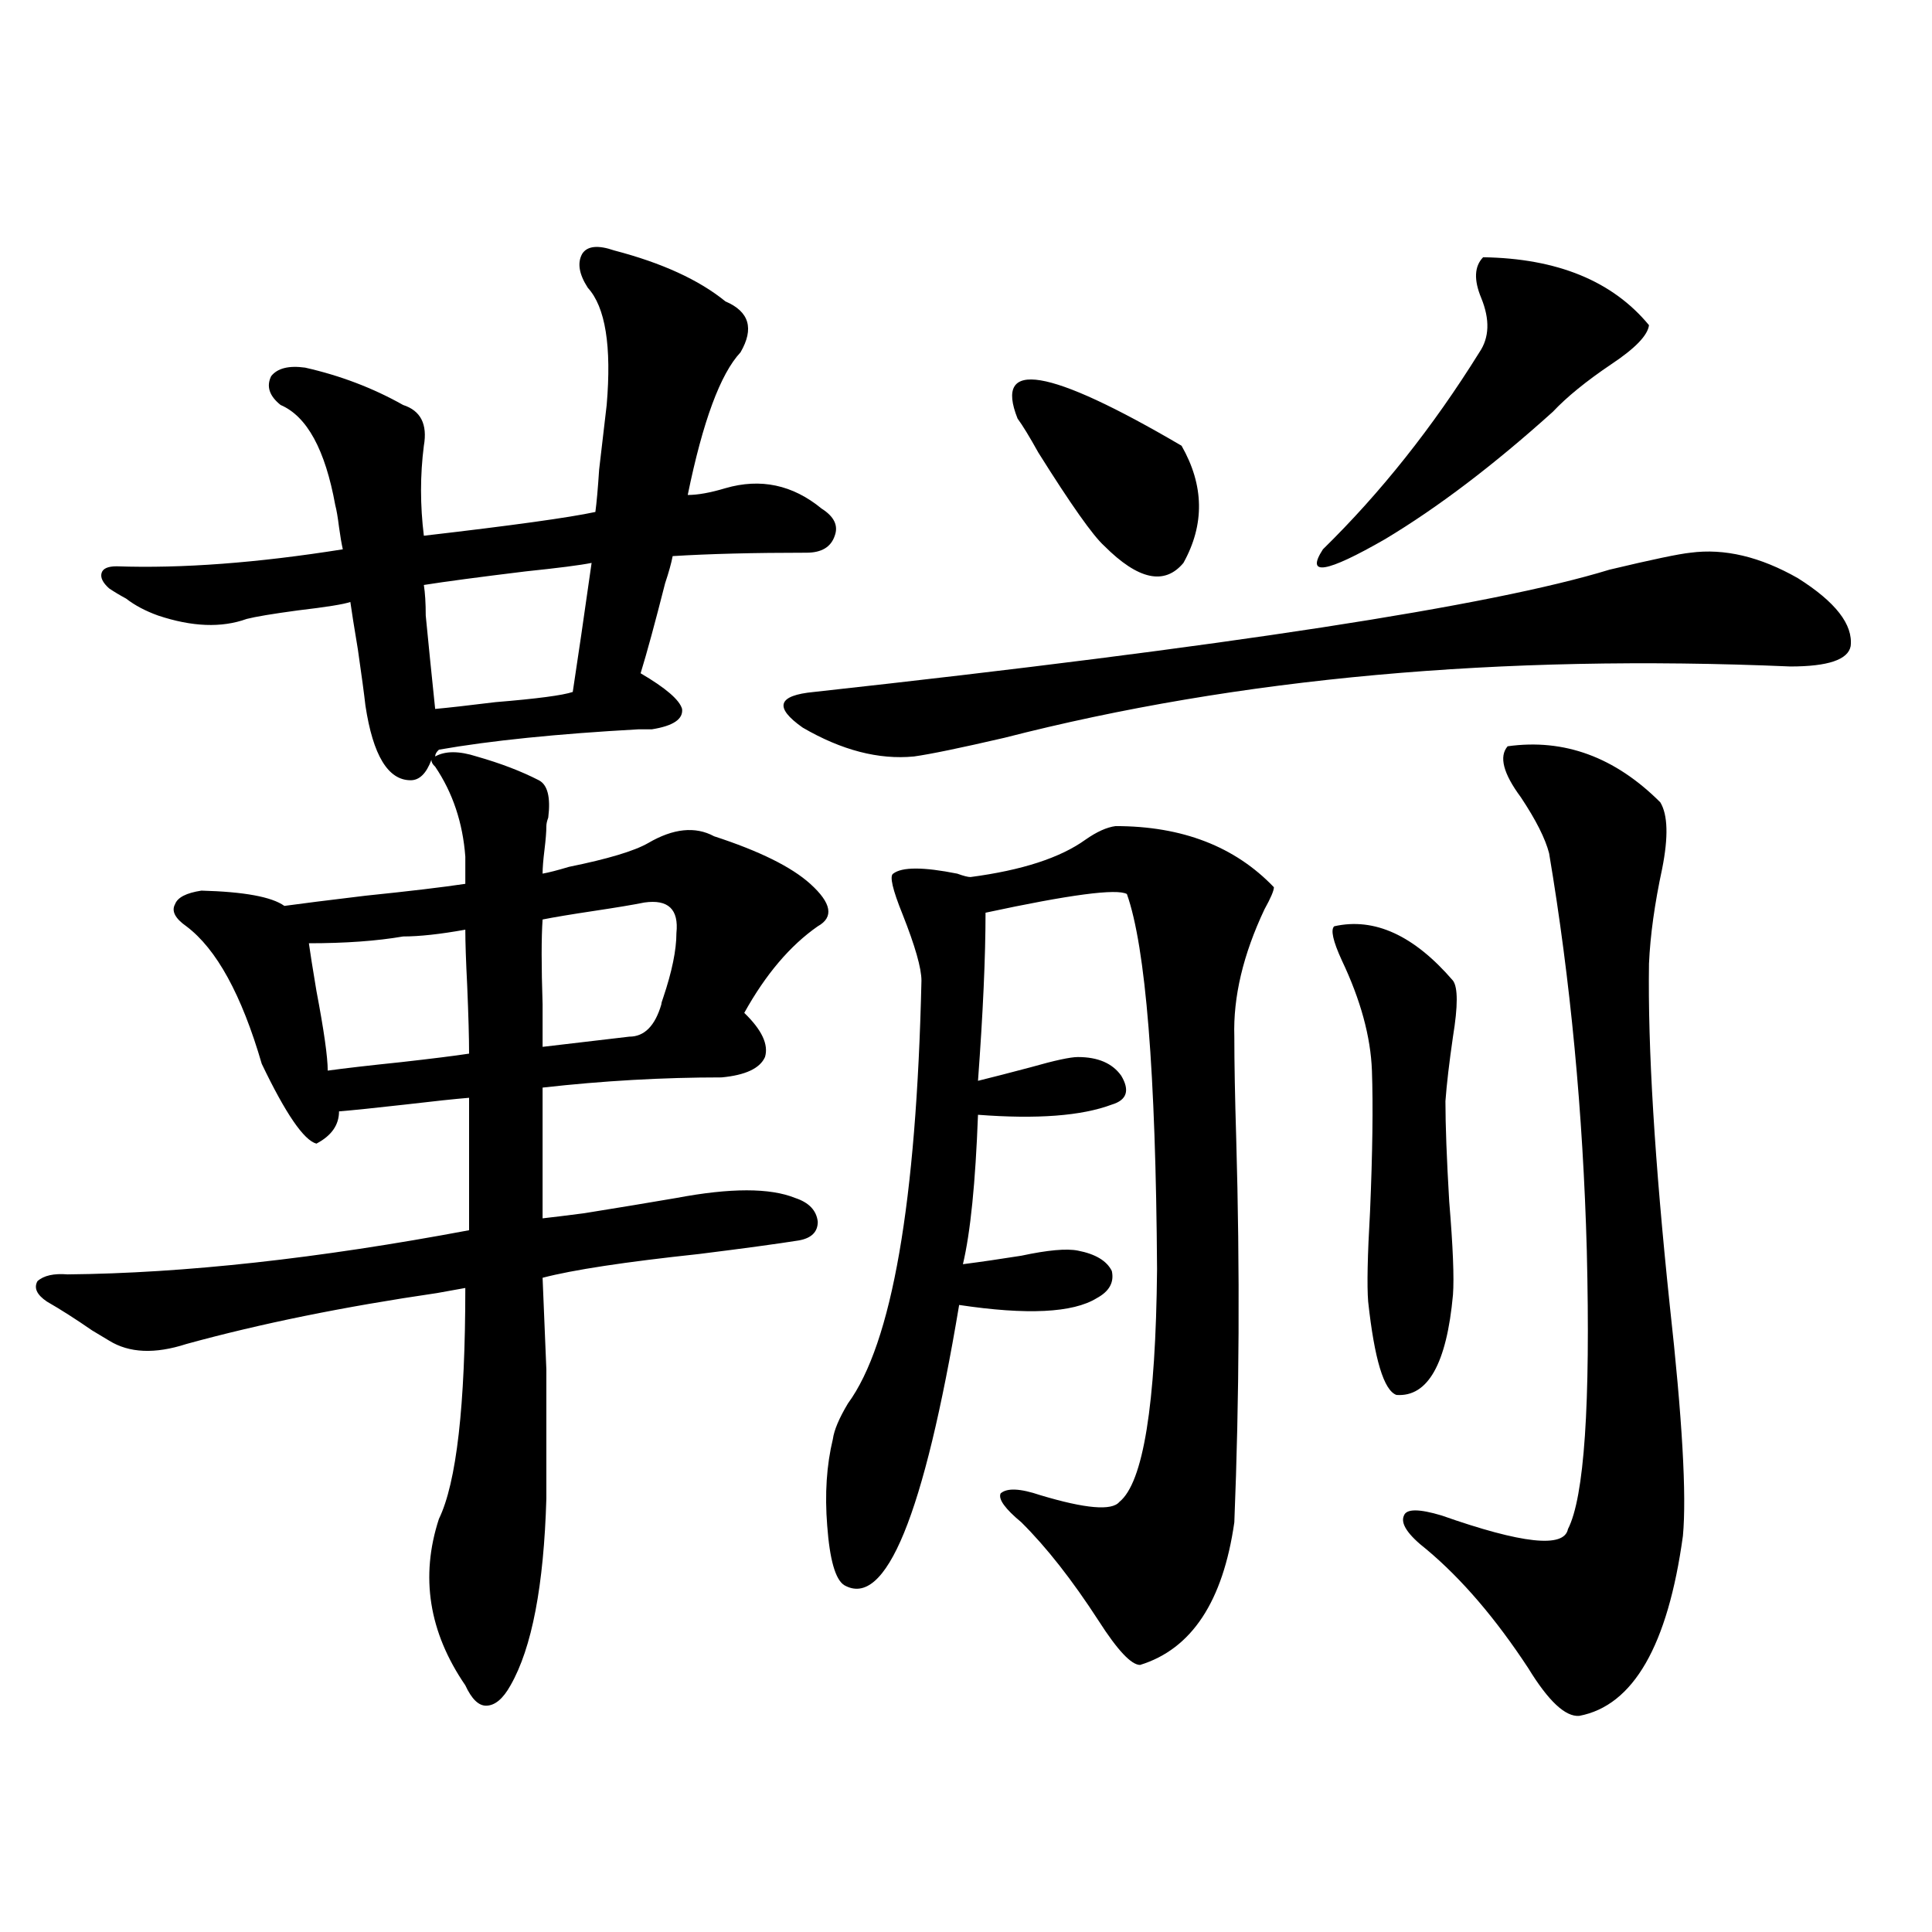 <?xml version="1.0" encoding="utf-8"?>
<!-- Generator: Adobe Illustrator 16.0.0, SVG Export Plug-In . SVG Version: 6.00 Build 0)  -->
<!DOCTYPE svg PUBLIC "-//W3C//DTD SVG 1.1//EN" "http://www.w3.org/Graphics/SVG/1.1/DTD/svg11.dtd">
<svg version="1.1" id="图层_1" xmlns="http://www.w3.org/2000/svg" xmlns:xlink="http://www.w3.org/1999/xlink" x="0px" y="0px"
	 width="1000px" height="1000px" viewBox="0 0 1000 1000" enable-background="new 0 0 1000 1000" xml:space="preserve">
<path d="M104.266,460.984c22.104,0.591,36.417,3.228,42.926,7.91c8.445-1.167,22.438-2.925,41.95-5.273
	c22.759-2.334,39.999-4.395,51.706-6.152v-14.063c-1.311-17.578-6.509-33.096-15.609-46.582c-1.311-1.167-1.951-2.334-1.951-3.516
	c-2.606,7.031-6.188,10.547-10.731,10.547c-11.707,0-19.512-12.881-23.414-38.672c-0.655-5.85-1.951-15.518-3.902-29.004
	c-1.951-11.714-3.262-19.912-3.902-24.609c-3.262,1.182-12.362,2.637-27.316,4.395c-13.018,1.758-21.798,3.228-26.341,4.395
	c-13.018,4.697-28.292,4.106-45.853-1.758c-6.509-2.334-12.042-5.273-16.585-8.789c-3.262-1.758-6.188-3.516-8.78-5.273
	c-3.262-2.925-4.558-5.562-3.902-7.91c0.641-2.334,3.247-3.516,7.805-3.516c33.811,1.182,72.834-1.758,117.07-8.789
	c-0.655-2.925-1.311-6.729-1.951-11.426c-0.655-5.273-1.311-9.077-1.951-11.426c-5.213-28.701-14.634-45.991-28.292-51.855
	c-5.854-4.683-7.484-9.668-4.878-14.941c3.247-4.092,9.101-5.562,17.561-4.395c18.201,4.106,35.121,10.547,50.73,19.336
	c9.101,2.939,12.683,9.971,10.731,21.094c-1.951,15.244-1.951,30.762,0,46.582c45.518-5.273,75.12-9.365,88.778-12.305
	c0.641-4.683,1.296-12.002,1.951-21.973c1.951-16.987,3.247-28.125,3.902-33.398c2.592-30.459-0.655-50.674-9.756-60.645
	c-4.558-7.031-5.533-12.881-2.927-17.578c2.592-4.092,8.125-4.683,16.585-1.758c24.71,6.455,43.901,15.244,57.56,26.367
	c12.348,5.273,14.954,14.063,7.805,26.367c-10.411,11.138-19.512,35.747-27.316,73.828c5.198,0,11.707-1.167,19.512-3.516
	c18.201-5.273,34.786-1.758,49.755,10.547c6.494,4.106,8.78,8.789,6.829,14.063c-1.951,5.864-6.829,8.789-14.634,8.789
	c-27.316,0-50.41,0.591-69.267,1.758c-0.655,3.516-1.951,8.213-3.902,14.063c-5.213,20.518-9.436,36.035-12.683,46.582
	c13.003,7.622,20.152,13.774,21.463,18.457c0.641,5.273-4.558,8.789-15.609,10.547c-1.311,0-3.582,0-6.829,0
	c-42.285,2.349-76.751,5.864-103.412,10.547c-1.311,1.182-1.951,2.349-1.951,3.516c5.198-2.925,12.348-2.925,21.463,0
	c12.348,3.516,23.079,7.622,32.194,12.305c4.543,2.349,6.174,8.789,4.878,19.336c-0.655,1.758-0.976,3.228-0.976,4.395
	c0,2.939-0.335,7.031-0.976,12.305c-0.655,5.273-0.976,9.38-0.976,12.305c3.247-0.576,7.805-1.758,13.658-3.516
	c20.152-4.092,33.811-8.198,40.975-12.305c13.003-7.607,24.39-8.789,34.146-3.516c23.414,7.622,39.999,15.82,49.755,24.609
	c11.052,9.971,12.348,17.29,3.902,21.973c-14.313,9.971-26.996,24.912-38.048,44.824c9.101,8.789,12.683,16.411,10.731,22.852
	c-2.606,5.864-10.091,9.38-22.438,10.547c-30.578,0-61.462,1.758-92.681,5.273v67.676c5.198-0.576,12.348-1.455,21.463-2.637
	c18.201-2.925,34.146-5.562,47.804-7.91c27.957-5.273,48.444-5.273,61.462,0c7.149,2.349,11.052,6.455,11.707,12.305
	c0,5.273-3.262,8.501-9.756,9.668c-11.066,1.758-28.292,4.106-51.706,7.031c-38.383,4.106-65.364,8.213-80.974,12.305
	c0.641,15.244,1.296,31.064,1.951,47.461c0,8.213,0,17.29,0,27.246c0,8.789,0,21.973,0,39.551
	c-1.311,45.127-7.484,77.344-18.536,96.68c-3.902,7.031-8.14,10.547-12.683,10.547c-3.902,0-7.484-3.516-10.731-10.547
	c-18.871-27.548-23.414-56.25-13.658-86.133c9.101-18.745,13.658-58.584,13.658-119.531c-3.262,0.591-8.14,1.47-14.634,2.637
	c-48.139,7.031-91.385,15.82-129.753,26.367c-16.265,5.273-29.603,4.697-39.999-1.758c-1.951-1.167-4.878-2.925-8.78-5.273
	c-8.46-5.85-16.265-10.835-23.414-14.941c-5.213-3.516-6.829-7.031-4.878-10.547c3.247-2.925,8.445-4.092,15.609-3.516
	c60.486-0.576,129.753-8.198,207.8-22.852v-68.555c-7.164,0.591-18.216,1.758-33.17,3.516c-15.609,1.758-26.996,2.939-34.146,3.516
	c0,7.031-3.902,12.607-11.707,16.699c-6.509-1.758-15.944-15.518-28.292-41.309c-10.411-35.732-23.414-59.463-39.023-71.191
	c-5.854-4.092-7.805-7.91-5.854-11.426C91.903,464.5,96.461,462.166,104.266,460.984z M159.874,488.23
	c0.641,4.697,1.951,12.896,3.902,24.609c3.902,20.518,5.854,34.277,5.854,41.309c8.445-1.167,21.128-2.637,38.048-4.395
	c15.609-1.758,27.316-3.213,35.121-4.395c0-8.198-0.335-19.912-0.976-35.156c-0.655-12.881-0.976-22.549-0.976-29.004
	c-13.018,2.349-23.749,3.516-32.194,3.516C194.995,487.063,178.73,488.23,159.874,488.23z M219.385,302.781
	c0.641,4.106,0.976,9.38,0.976,15.82c1.296,13.486,2.927,29.595,4.878,48.34c6.494-0.576,16.905-1.758,31.219-3.516
	c21.463-1.758,34.786-3.516,39.999-5.273c2.592-16.987,5.854-39.248,9.756-66.797c-5.854,1.182-17.24,2.637-34.146,4.395
	C247.997,298.689,230.437,301.023,219.385,302.781z M333.528,467.137c-5.854,1.182-14.634,2.637-26.341,4.395
	s-20.487,3.228-26.341,4.395c-0.655,9.38-0.655,24.033,0,43.945c0,9.971,0,17.29,0,21.973c5.198-0.576,12.683-1.455,22.438-2.637
	c9.756-1.167,17.226-2.046,22.438-2.637c7.805,0,13.323-5.562,16.585-16.699c0-0.576,0.32-1.758,0.976-3.516
	c4.543-13.472,6.829-24.609,6.829-33.398C351.409,470.652,345.876,465.379,333.528,467.137z M874.979,286.082
	c17.561-2.334,36.097,2.061,55.608,13.184c19.512,12.305,28.612,24.033,27.316,35.156c-1.311,7.031-11.707,10.547-31.219,10.547
	c-150.24-6.44-285.847,5.864-406.819,36.914c-22.773,5.273-38.383,8.501-46.828,9.668c-18.216,1.758-37.407-3.213-57.56-14.941
	c-14.969-10.547-13.018-16.699,5.854-18.457c213.318-23.428,350.556-44.521,411.697-63.281
	C855.132,289.598,869.125,286.673,874.979,286.082z M577.425,427.586c34.466,0,61.782,10.547,81.949,31.641
	c0,1.758-1.631,5.576-4.878,11.426c-11.066,23.442-16.265,45.415-15.609,65.918c0,13.486,0.32,31.064,0.976,52.734
	c1.951,67.979,1.616,134.185-0.976,198.633c-5.854,41.021-22.118,65.616-48.779,73.828c-4.558,0-11.707-7.621-21.463-22.852
	c-13.658-21.094-26.996-38.081-39.999-50.977c-8.46-7.031-12.042-12.002-10.731-14.941c3.247-2.925,10.076-2.637,20.487,0.879
	c23.414,7.031,37.072,8.213,40.975,3.516c12.348-9.956,18.856-50.098,19.512-120.41c-0.655-101.953-5.854-166.689-15.609-194.238
	c-5.213-2.925-29.603,0.303-73.169,9.668c0,22.852-1.311,51.855-3.902,87.012c7.149-1.758,16.25-4.092,27.316-7.031
	c12.348-3.516,20.487-5.273,24.39-5.273c10.396,0,17.881,3.228,22.438,9.668c4.543,7.622,2.927,12.607-4.878,14.941
	c-15.609,5.864-38.703,7.622-69.267,5.273c-1.311,35.156-3.902,60.947-7.805,77.344c9.101-1.167,19.177-2.637,30.243-4.395
	c13.658-2.925,23.414-3.804,29.268-2.637c9.101,1.758,14.954,5.273,17.561,10.547c1.296,5.864-1.311,10.547-7.805,14.063
	c-12.362,7.622-36.097,8.789-71.218,3.516c-18.216,108.984-38.048,157.324-59.511,145.02c-4.558-2.925-7.484-13.184-8.78-30.762
	c-1.311-16.396-0.335-31.338,2.927-44.824c0.641-4.683,3.247-10.835,7.805-18.457c22.759-31.05,35.441-103.999,38.048-218.848
	c0-6.44-3.262-17.866-9.756-34.277c-5.213-12.881-6.829-19.912-4.878-21.094c4.543-3.516,15.609-3.516,33.17,0
	c3.247,1.182,5.519,1.758,6.829,1.758c26.661-3.516,46.493-9.956,59.511-19.336C567.669,430.525,572.867,428.177,577.425,427.586z
	 M526.694,216.648c-12.362-31.05,15.93-26.367,84.876,14.063c11.707,20.518,12.027,40.732,0.976,60.645
	c-9.756,11.729-23.414,8.789-40.975-8.789c-5.854-5.273-17.24-21.382-34.146-48.34C532.868,226.028,529.286,220.164,526.694,216.648
	z M767.664,133.152c38.368,0.591,66.98,12.305,85.852,35.156c-0.655,5.273-7.164,12.017-19.512,20.215
	c-13.018,8.789-23.094,17.002-30.243,24.609c-30.578,27.549-59.511,49.521-86.827,65.918c-30.578,17.578-41.31,19.336-32.194,5.273
	c29.908-29.292,56.904-63.281,80.974-101.953c5.198-7.607,5.519-16.987,0.976-28.125
	C762.786,144.881,763.106,137.85,767.664,133.152z M690.593,479.441c20.808-4.683,41.295,4.697,61.462,28.125
	c2.592,3.516,2.592,13.184,0,29.004c-1.951,13.486-3.262,24.609-3.902,33.398c0,12.305,0.641,29.595,1.951,51.855
	c1.951,23.442,2.592,39.551,1.951,48.34c-3.262,35.747-13.018,53.037-29.268,51.855c-6.509-2.334-11.387-18.457-14.634-48.34
	c-0.655-8.198-0.335-23.73,0.976-46.582c1.296-30.459,1.616-54.78,0.976-72.949c-0.655-17.578-5.854-36.611-15.609-57.129
	C689.938,487.063,688.642,481.199,690.593,479.441z M780.347,386.277c29.268-4.092,55.608,5.576,79.022,29.004
	c3.902,6.455,4.223,17.881,0.976,34.277c-3.902,18.169-6.188,34.58-6.829,49.219c-0.655,43.369,2.927,102.256,10.731,176.66
	c6.494,58.599,8.78,98.438,6.829,119.531c-7.805,56.827-25.7,87.891-53.657,93.164c-7.164,0.577-15.944-7.621-26.341-24.609
	c-16.92-25.79-34.48-46.279-52.682-61.523c-9.756-7.607-13.658-13.472-11.707-17.578c1.296-3.516,7.805-3.516,19.512,0
	c41.615,14.653,63.413,17.002,65.364,7.031c8.445-16.396,11.707-64.448,9.756-144.141c-1.951-71.479-8.46-140.034-19.512-205.664
	c-1.951-7.607-6.829-17.275-14.634-29.004C778.061,400.34,775.789,391.551,780.347,386.277z"/>
</svg>

